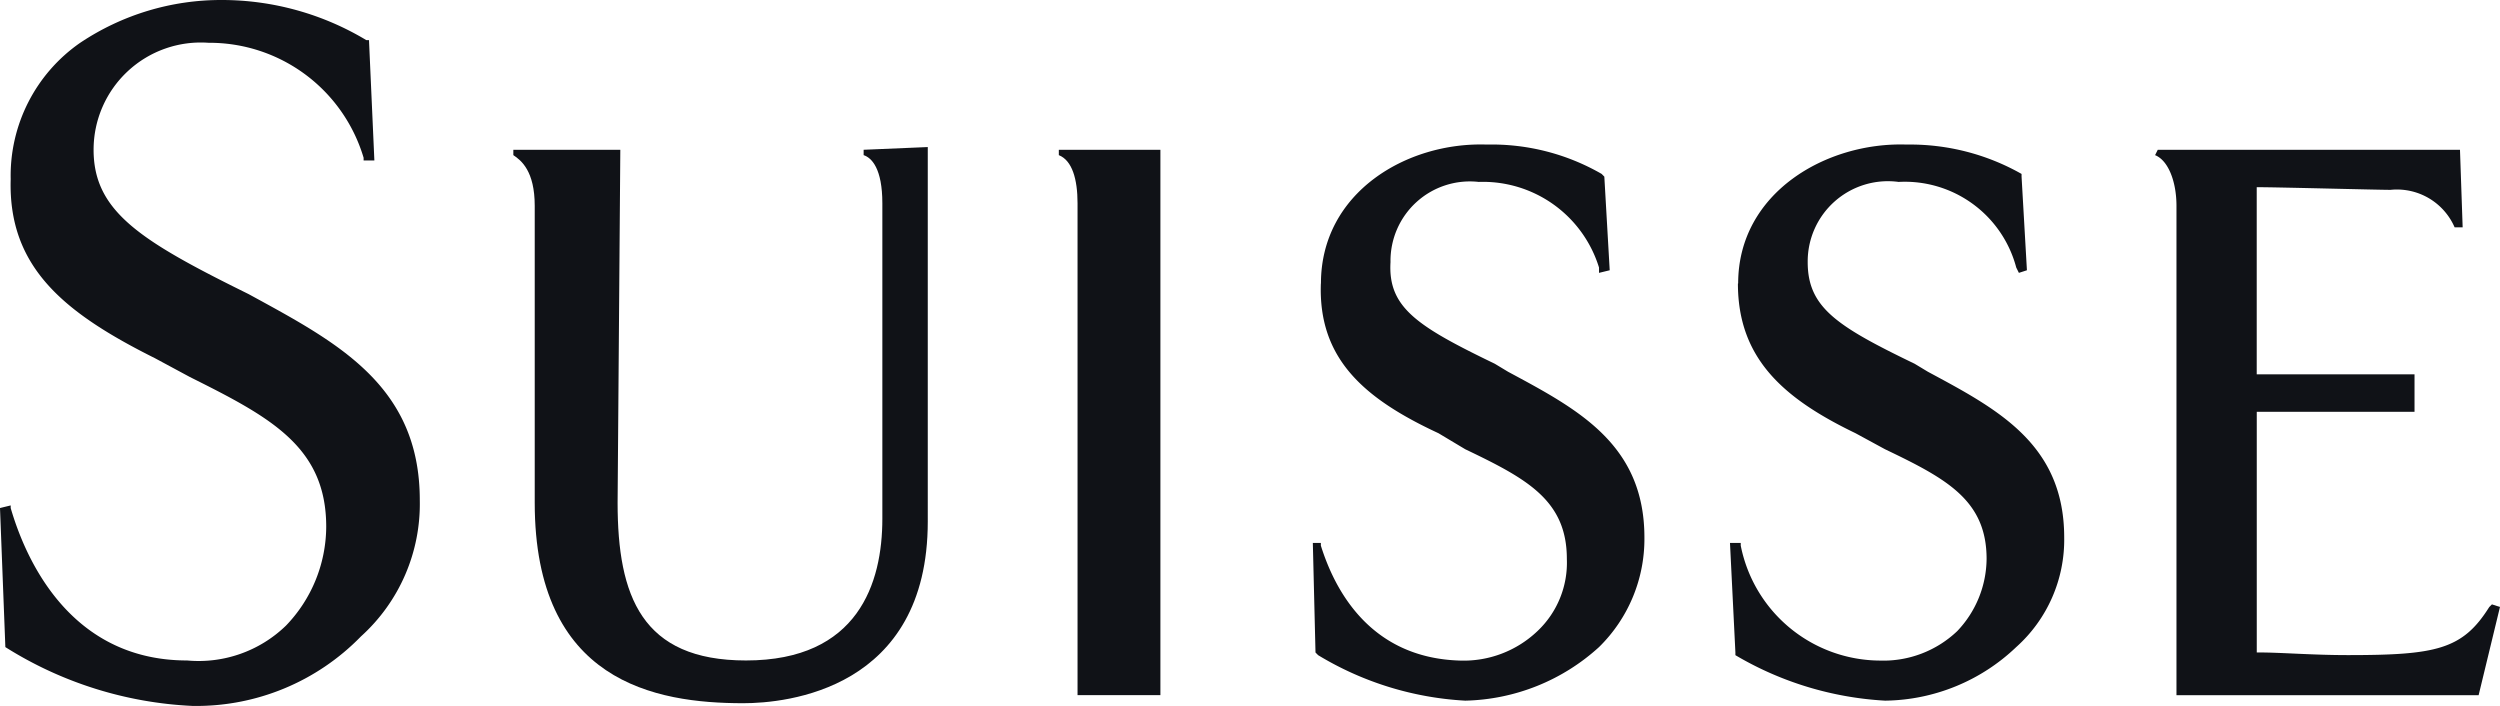<svg xmlns="http://www.w3.org/2000/svg" width="113.39" height="32.018" viewBox="0 0 113.39 32.018"><g id="clients-7" transform="translate(-82.728 -30.124)"><path id="&#x41A;&#x43E;&#x43D;&#x442;&#x443;&#x440;_110750" data-name="&#x41A;&#x43E;&#x43D;&#x442;&#x443;&#x440; 110750" d="M111.24,24.333v.243c.606.243.849,1.09.849,2.183V49.069h3.758V24.333Z" transform="translate(19.512 12.584)" fill="#101217"></path><path id="&#x41A;&#x43E;&#x43D;&#x442;&#x443;&#x440;_110751" data-name="&#x41A;&#x43E;&#x43D;&#x442;&#x443;&#x440; 110751" d="M140.881,24.334l-.121.243c.606.243.97,1.213.97,2.3V49.07h13.705l.968-4-.364-.118-.121.118c-1.213,1.94-2.425,2.183-6.426,2.183-1.578,0-3.034-.12-4-.12h-.12V36.218h7.155v-1.7H145.37V26.03c.97,0,5.456.121,6.065.121a2.852,2.852,0,0,1,2.911,1.7h.364l-.121-3.517H140.881Z" transform="translate(39.714 12.584)" fill="#101217"></path><path id="&#x41A;&#x43E;&#x43D;&#x442;&#x443;&#x440;_110752" data-name="&#x41A;&#x43E;&#x43D;&#x442;&#x443;&#x440; 110752" d="M86.366,22.24a7.336,7.336,0,0,0-3.153,6.185c-.121,4,2.425,6.065,6.549,8.125l1.577.849c3.638,1.819,6.185,3.155,6.185,6.791A6.5,6.5,0,0,1,95.7,48.674a5.687,5.687,0,0,1-4.487,1.582c-5.457,0-7.4-4.853-8-6.914v-.118l-.485.118.243,6.308h0a17.412,17.412,0,0,0,8.489,2.668,10.422,10.422,0,0,0,7.64-3.153,8.091,8.091,0,0,0,2.668-6.183c0-5.216-3.759-7.155-7.761-9.341l-.728-.362c-4.366-2.185-6.306-3.517-6.306-6.185a4.862,4.862,0,0,1,5.215-4.853,7.294,7.294,0,0,1,7.032,5.215v.121h.488l-.244-5.457h-.121A12.732,12.732,0,0,0,92.794,20.3a11.488,11.488,0,0,0-6.427,1.94Z" transform="translate(0 9.824)" fill="#101217"></path><path id="&#x41A;&#x43E;&#x43D;&#x442;&#x443;&#x440;_110753" data-name="&#x41A;&#x43E;&#x43D;&#x442;&#x443;&#x440; 110753" d="M118.444,30.5c-.12,3.4,1.94,5.213,5.336,6.79l1.213.726c2.789,1.336,4.608,2.308,4.608,4.976a4.264,4.264,0,0,1-1.334,3.273,4.853,4.853,0,0,1-3.517,1.336c-4.123-.121-5.7-3.276-6.306-5.215v-.121h-.364l.121,4.97.12.121a14.383,14.383,0,0,0,6.672,2.063,9.314,9.314,0,0,0,6.064-2.427,6.863,6.863,0,0,0,2.062-4.972c0-4.243-3.032-5.823-6.185-7.519l-.6-.362c-3.517-1.7-4.853-2.547-4.731-4.61a3.6,3.6,0,0,1,4-3.638,5.509,5.509,0,0,1,5.457,3.884v.241l.485-.118-.244-4.246-.121-.123a9.986,9.986,0,0,0-5.215-1.332c-3.636-.123-7.517,2.181-7.517,6.3Z" transform="translate(24.193 12.484)" fill="#101217"></path><path id="&#x41A;&#x43E;&#x43D;&#x442;&#x443;&#x440;_110754" data-name="&#x41A;&#x43E;&#x43D;&#x442;&#x443;&#x440; 110754" d="M129.675,30.5c0,3.4,2.063,5.213,5.336,6.79l1.336.726c2.788,1.336,4.607,2.308,4.607,4.976a4.8,4.8,0,0,1-1.332,3.273,4.86,4.86,0,0,1-3.519,1.336,6.471,6.471,0,0,1-6.3-5.215v-.121h-.488l.246,4.97v.121a14.969,14.969,0,0,0,6.791,2.063,8.76,8.76,0,0,0,5.942-2.427,6.529,6.529,0,0,0,2.18-4.972c0-4.243-3.03-5.823-6.183-7.519l-.6-.362c-3.519-1.7-4.851-2.547-4.851-4.61a3.639,3.639,0,0,1,4.123-3.638,5.227,5.227,0,0,1,5.336,3.884l.12.241.364-.118-.243-4.246v-.123a10.243,10.243,0,0,0-5.216-1.332c-3.635-.123-7.638,2.181-7.638,6.3Z" transform="translate(31.878 12.484)" fill="#101217"></path><path id="&#x41A;&#x43E;&#x43D;&#x442;&#x443;&#x440;_110755" data-name="&#x41A;&#x43E;&#x43D;&#x442;&#x443;&#x440; 110755" d="M112.439,24.383v.243c.364.12.849.606.849,2.183v14.31c0,2.912-1.091,6.427-6.185,6.427-4.731,0-5.823-2.914-5.823-7.155l.123-16.008H96.551v.243c.366.243.97.729.97,2.3V40.391c0,8.125,5.457,9.094,9.459,9.094,1.939,0,8.368-.606,8.368-8.245V24.26l-2.909.123Z" transform="translate(9.46 12.534)" fill="#101217"></path></g></svg>